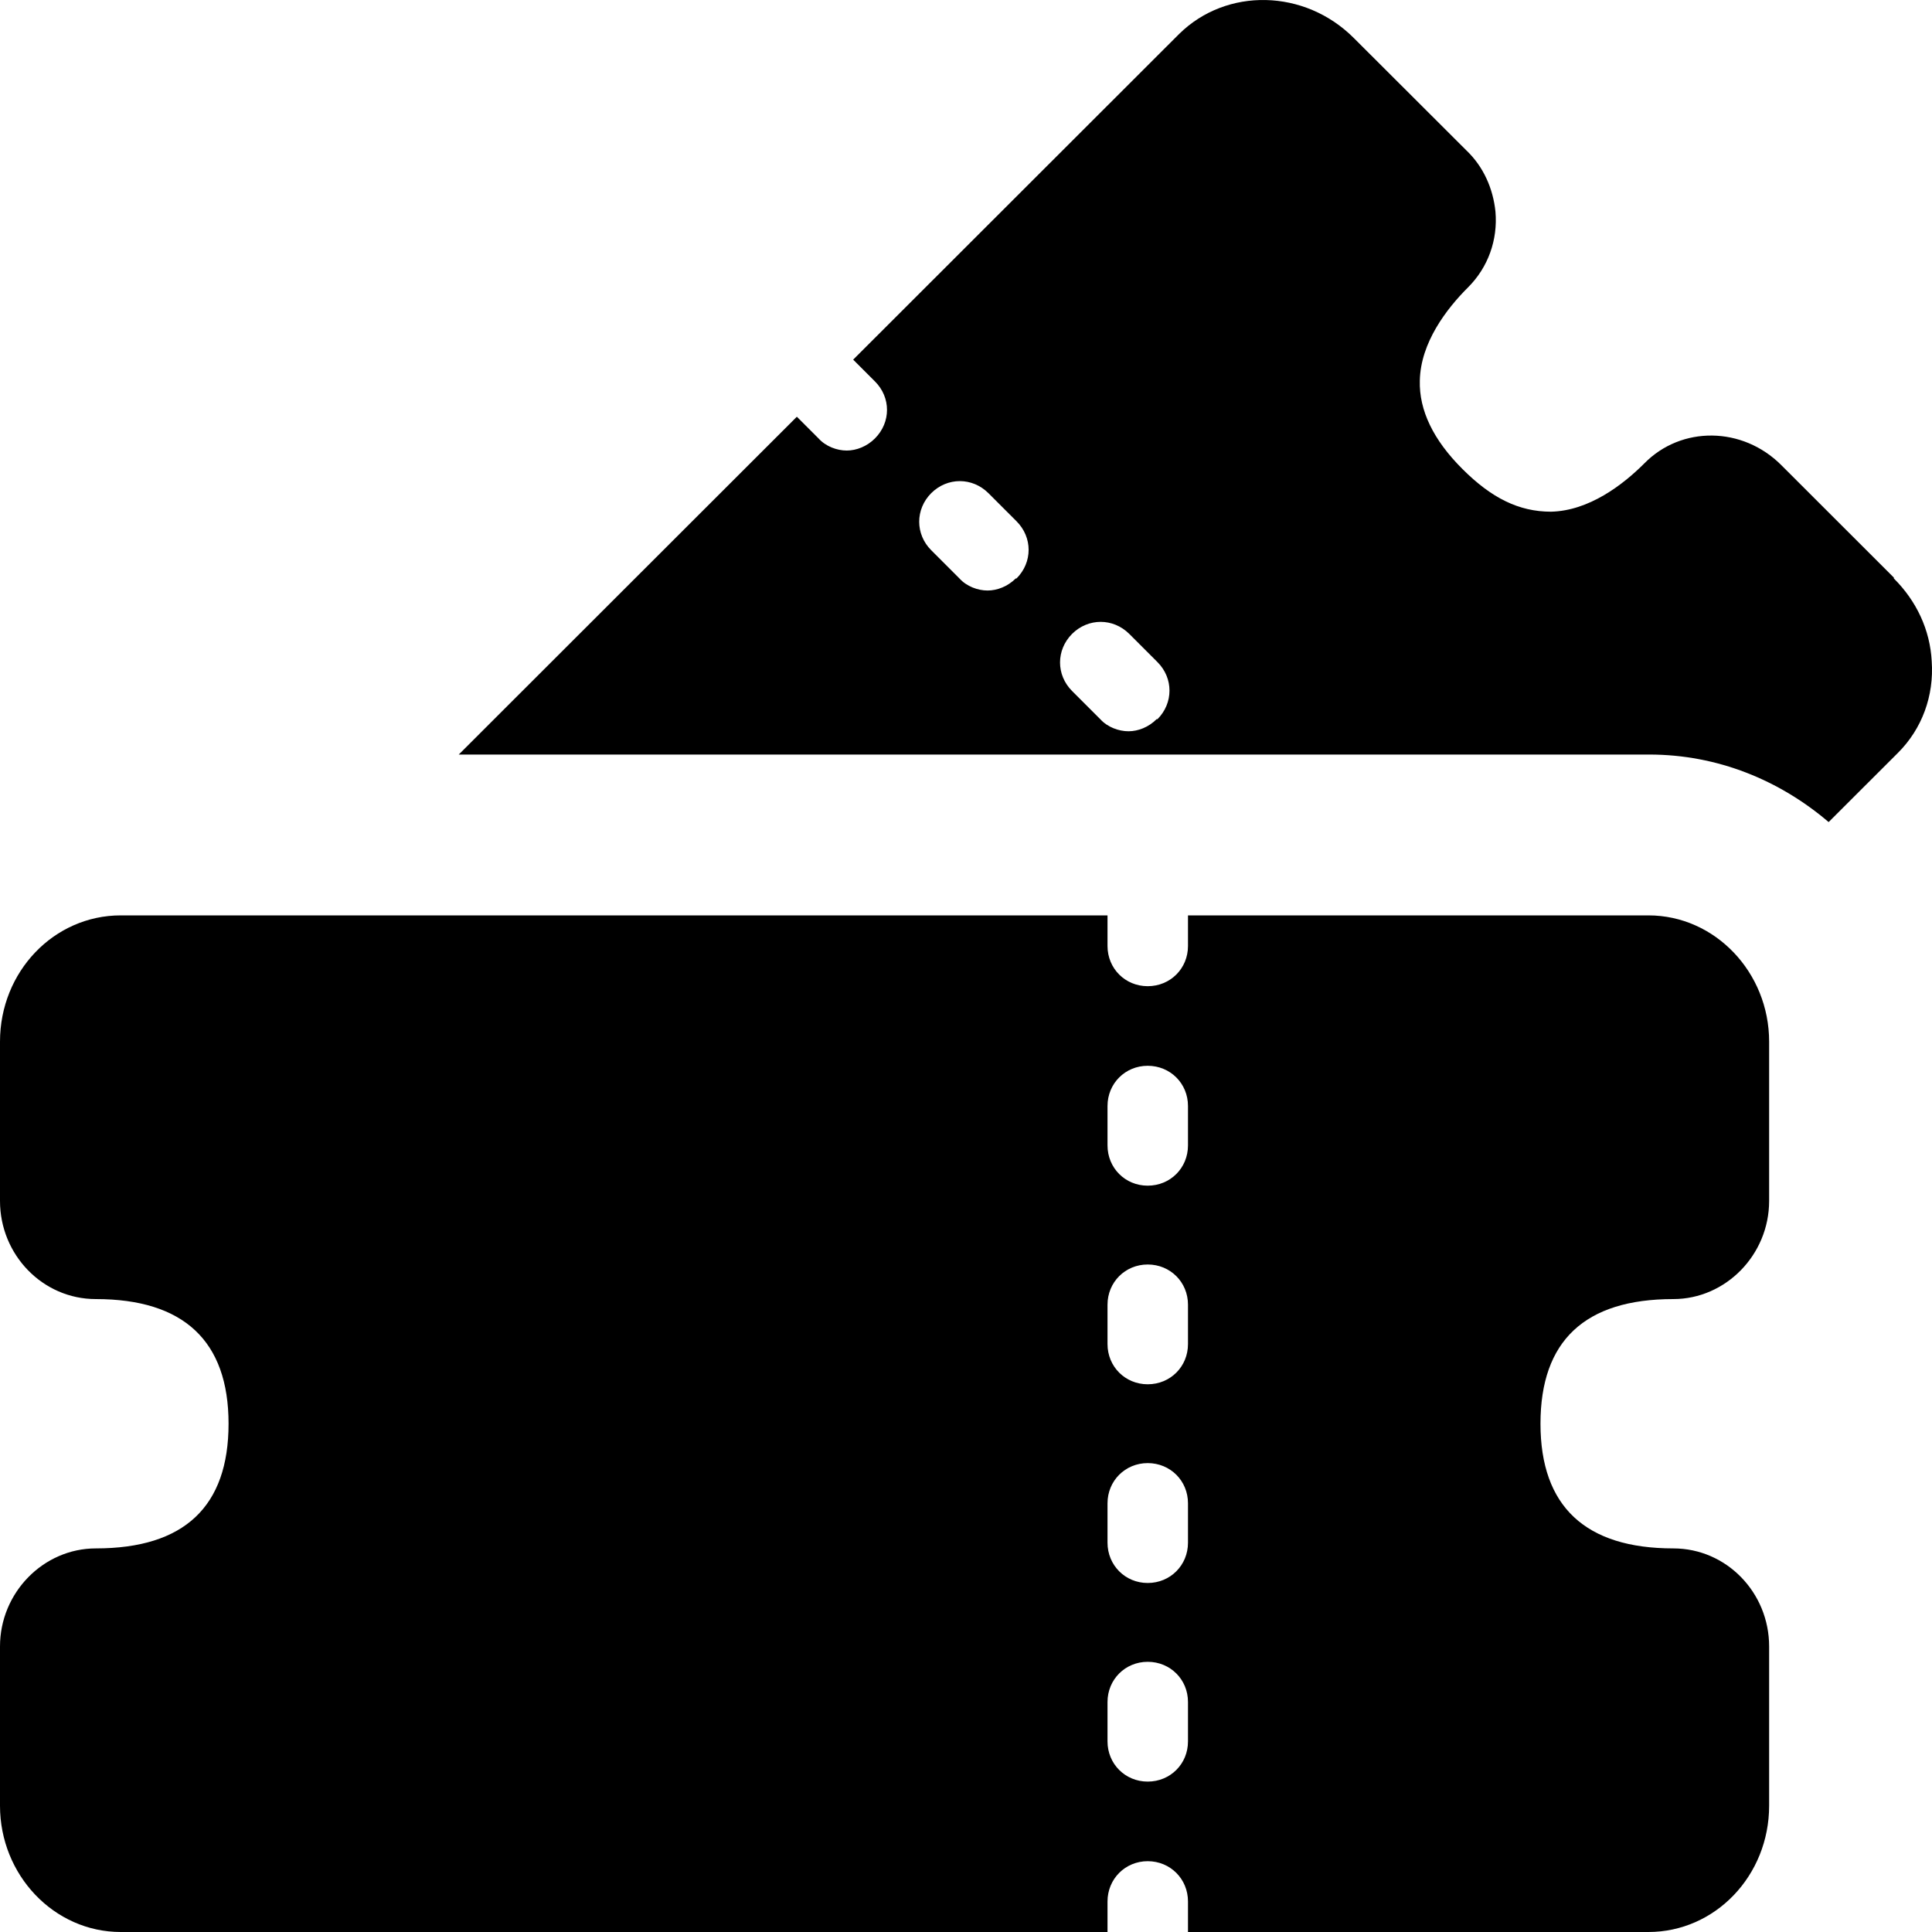 <?xml version="1.0" standalone="no"?>
<svg width="20" height="20" viewBox="0 0 20 20" fill="none" xmlns="http://www.w3.org/2000/svg">
<g id="Icons">
<path id="Tour Tickets Banner" fill-rule="evenodd" clip-rule="evenodd" d="M18.439 4.814L19.605 5.979V5.988C19.839 6.221 19.98 6.52 19.997 6.845C20.022 7.203 19.897 7.545 19.647 7.794L18.93 8.51C18.422 8.077 17.781 7.811 17.072 7.811H4.749L8.249 4.314L8.474 4.539C8.549 4.622 8.665 4.664 8.765 4.664C8.865 4.664 8.974 4.622 9.057 4.539C9.224 4.372 9.224 4.114 9.057 3.948L8.832 3.723L12.207 0.351C12.698 -0.132 13.506 -0.115 14.014 0.393L15.181 1.558C15.356 1.725 15.456 1.95 15.481 2.191C15.506 2.482 15.406 2.766 15.198 2.974C14.973 3.198 14.706 3.548 14.698 3.939C14.689 4.248 14.839 4.556 15.139 4.855C15.439 5.155 15.723 5.297 16.056 5.297C16.447 5.288 16.797 5.022 17.022 4.797C17.406 4.406 18.039 4.414 18.439 4.814ZM10.223 6.113C10.323 6.113 10.432 6.071 10.515 5.988H10.523C10.69 5.821 10.69 5.563 10.523 5.396L10.232 5.105C10.065 4.939 9.807 4.939 9.64 5.105C9.474 5.272 9.474 5.53 9.64 5.696L9.932 5.988C10.007 6.071 10.123 6.113 10.223 6.113ZM11.682 7.57C11.782 7.57 11.89 7.528 11.973 7.445H11.982C12.148 7.278 12.148 7.02 11.982 6.854L11.69 6.562C11.523 6.396 11.265 6.396 11.098 6.562C10.932 6.729 10.932 6.987 11.098 7.153L11.39 7.445C11.465 7.528 11.582 7.57 11.682 7.57ZM12.298 9.476H17.064C17.755 9.476 18.314 10.067 18.314 10.783V12.432C18.314 12.99 17.864 13.448 17.322 13.448C16.406 13.448 15.947 13.88 15.947 14.738C15.947 15.596 16.414 16.029 17.322 16.029C17.872 16.029 18.314 16.486 18.314 17.044V18.693C18.314 19.417 17.755 20 17.064 20H12.298V19.684C12.298 19.451 12.115 19.267 11.881 19.267C11.648 19.267 11.465 19.451 11.465 19.684V20H1.25C0.558 20 0 19.409 0 18.693V17.044C0 16.486 0.45 16.029 0.992 16.029C1.908 16.029 2.366 15.596 2.366 14.738C2.366 13.88 1.9 13.448 0.992 13.448C0.442 13.448 0 12.99 0 12.432V10.783C0 10.059 0.558 9.476 1.25 9.476H11.465V9.793C11.465 10.026 11.648 10.209 11.881 10.209C12.115 10.209 12.298 10.026 12.298 9.793V9.476ZM11.881 18.443C12.115 18.443 12.298 18.26 12.298 18.027V17.619C12.298 17.386 12.115 17.203 11.881 17.203C11.648 17.203 11.465 17.386 11.465 17.619V18.027C11.465 18.26 11.648 18.443 11.881 18.443ZM11.881 16.387C12.115 16.387 12.298 16.203 12.298 15.97V15.562C12.298 15.329 12.115 15.146 11.881 15.146C11.648 15.146 11.465 15.329 11.465 15.562V15.97C11.465 16.203 11.648 16.387 11.881 16.387ZM11.881 14.33C12.115 14.33 12.298 14.147 12.298 13.914V13.506C12.298 13.273 12.115 13.09 11.881 13.09C11.648 13.09 11.465 13.273 11.465 13.506V13.914C11.465 14.147 11.648 14.33 11.881 14.33ZM11.881 12.274C12.115 12.274 12.298 12.091 12.298 11.857V11.449C12.298 11.216 12.115 11.033 11.881 11.033C11.648 11.033 11.465 11.216 11.465 11.449V11.857C11.465 12.091 11.648 12.274 11.881 12.274Z" fill="black"/>
</g>
</svg>
